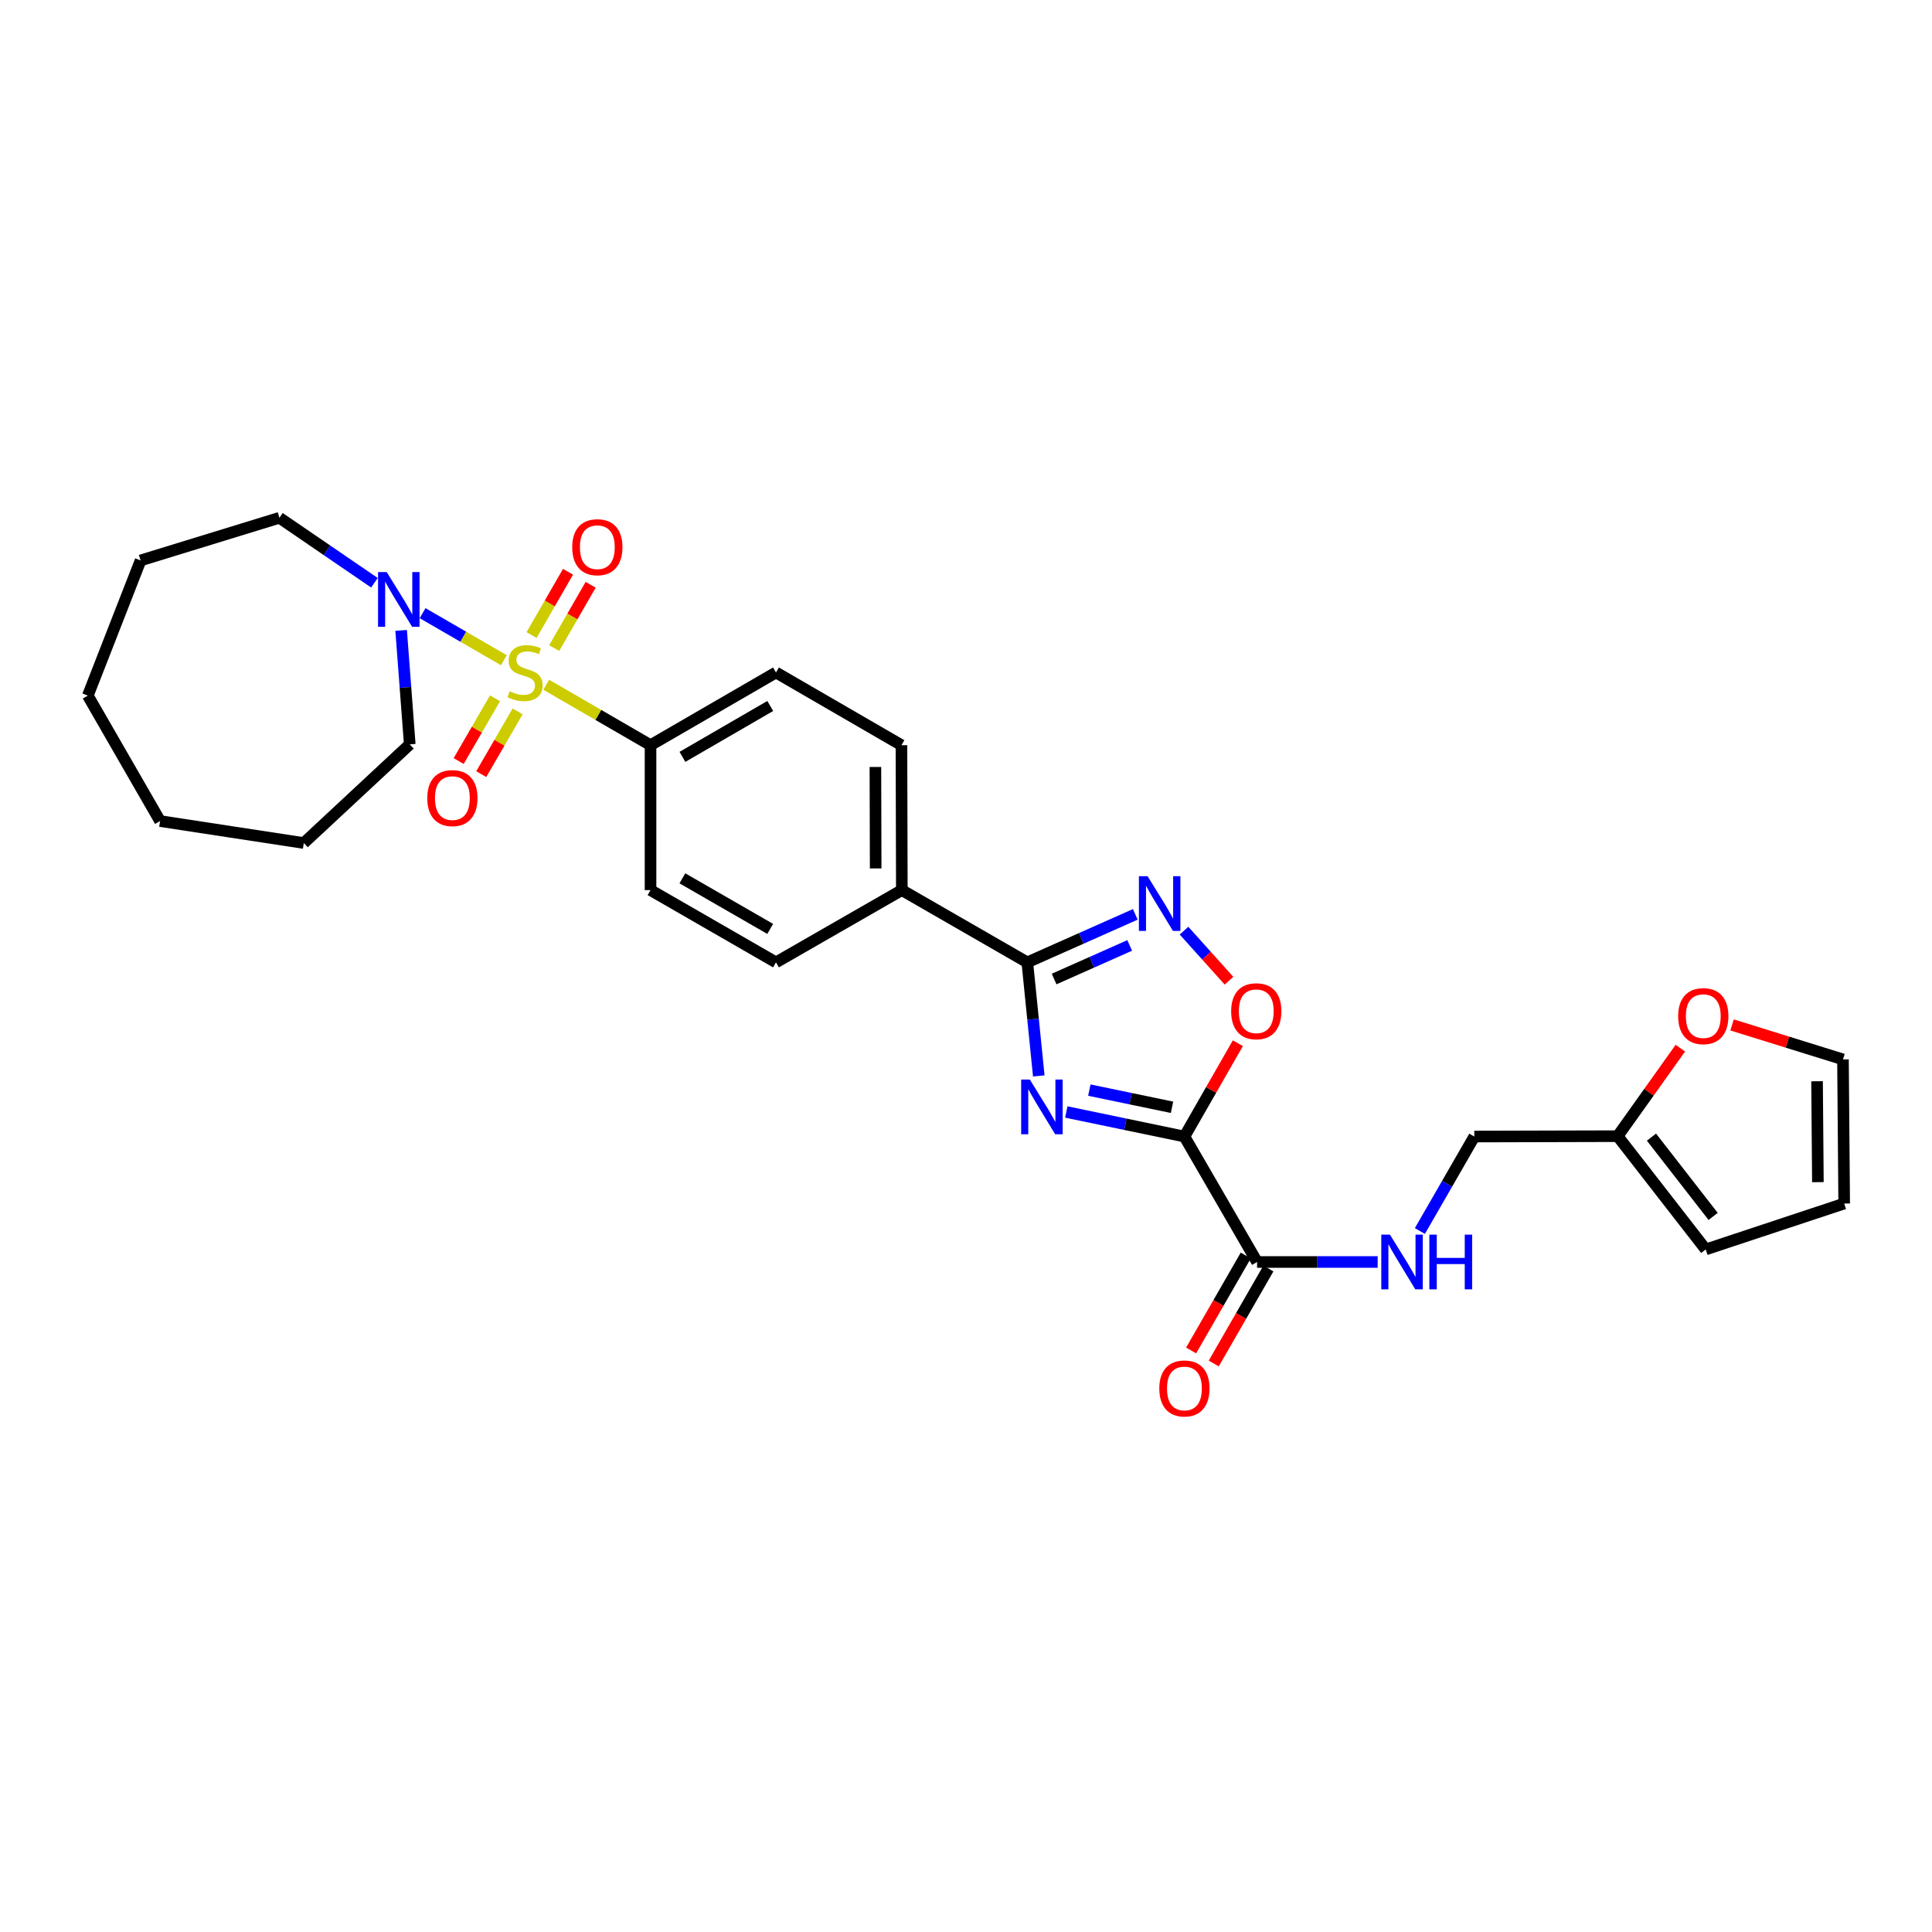 <?xml version='1.0' encoding='iso-8859-1'?>
<svg version='1.1' baseProfile='full'
              xmlns='http://www.w3.org/2000/svg'
                      xmlns:rdkit='http://www.rdkit.org/xml'
                      xmlns:xlink='http://www.w3.org/1999/xlink'
                  xml:space='preserve'
width='1000px' height='1000px' viewBox='0 0 1000 1000'>
<!-- END OF HEADER -->
<rect style='opacity:1.0;fill:#FFFFFF;stroke:none' width='1000' height='1000' x='0' y='0'> </rect>
<path class='bond-5' d='M 260.81,341.73 L 239.77,329.555' style='fill:none;fill-rule:evenodd;stroke:#CCCC00;stroke-width:6px;stroke-linecap:butt;stroke-linejoin:miter;stroke-opacity:1' />
<path class='bond-5' d='M 239.77,329.555 L 218.73,317.379' style='fill:none;fill-rule:evenodd;stroke:#0000FF;stroke-width:6px;stroke-linecap:butt;stroke-linejoin:miter;stroke-opacity:1' />
<path class='bond-7' d='M 282.734,354.425 L 309.725,370.064' style='fill:none;fill-rule:evenodd;stroke:#CCCC00;stroke-width:6px;stroke-linecap:butt;stroke-linejoin:miter;stroke-opacity:1' />
<path class='bond-7' d='M 309.725,370.064 L 336.716,385.704' style='fill:none;fill-rule:evenodd;stroke:#000000;stroke-width:6px;stroke-linecap:butt;stroke-linejoin:miter;stroke-opacity:1' />
<path class='bond-8' d='M 286.845,335.456 L 296.282,319.073' style='fill:none;fill-rule:evenodd;stroke:#CCCC00;stroke-width:6px;stroke-linecap:butt;stroke-linejoin:miter;stroke-opacity:1' />
<path class='bond-8' d='M 296.282,319.073 L 305.718,302.69' style='fill:none;fill-rule:evenodd;stroke:#FF0000;stroke-width:6px;stroke-linecap:butt;stroke-linejoin:miter;stroke-opacity:1' />
<path class='bond-8' d='M 275.135,328.711 L 284.572,312.328' style='fill:none;fill-rule:evenodd;stroke:#CCCC00;stroke-width:6px;stroke-linecap:butt;stroke-linejoin:miter;stroke-opacity:1' />
<path class='bond-8' d='M 284.572,312.328 L 294.009,295.946' style='fill:none;fill-rule:evenodd;stroke:#FF0000;stroke-width:6px;stroke-linecap:butt;stroke-linejoin:miter;stroke-opacity:1' />
<path class='bond-9' d='M 256.222,361.445 L 246.816,377.677' style='fill:none;fill-rule:evenodd;stroke:#CCCC00;stroke-width:6px;stroke-linecap:butt;stroke-linejoin:miter;stroke-opacity:1' />
<path class='bond-9' d='M 246.816,377.677 L 237.41,393.908' style='fill:none;fill-rule:evenodd;stroke:#FF0000;stroke-width:6px;stroke-linecap:butt;stroke-linejoin:miter;stroke-opacity:1' />
<path class='bond-9' d='M 267.914,368.221 L 258.508,384.452' style='fill:none;fill-rule:evenodd;stroke:#CCCC00;stroke-width:6px;stroke-linecap:butt;stroke-linejoin:miter;stroke-opacity:1' />
<path class='bond-9' d='M 258.508,384.452 L 249.102,400.683' style='fill:none;fill-rule:evenodd;stroke:#FF0000;stroke-width:6px;stroke-linecap:butt;stroke-linejoin:miter;stroke-opacity:1' />
<path class='bond-0' d='M 537.673,556.896 L 534.703,527.507' style='fill:none;fill-rule:evenodd;stroke:#0000FF;stroke-width:6px;stroke-linecap:butt;stroke-linejoin:miter;stroke-opacity:1' />
<path class='bond-0' d='M 534.703,527.507 L 531.733,498.118' style='fill:none;fill-rule:evenodd;stroke:#000000;stroke-width:6px;stroke-linecap:butt;stroke-linejoin:miter;stroke-opacity:1' />
<path class='bond-1' d='M 551.917,575.561 L 582.485,581.917' style='fill:none;fill-rule:evenodd;stroke:#0000FF;stroke-width:6px;stroke-linecap:butt;stroke-linejoin:miter;stroke-opacity:1' />
<path class='bond-1' d='M 582.485,581.917 L 613.053,588.273' style='fill:none;fill-rule:evenodd;stroke:#000000;stroke-width:6px;stroke-linecap:butt;stroke-linejoin:miter;stroke-opacity:1' />
<path class='bond-1' d='M 563.838,564.238 L 585.236,568.687' style='fill:none;fill-rule:evenodd;stroke:#0000FF;stroke-width:6px;stroke-linecap:butt;stroke-linejoin:miter;stroke-opacity:1' />
<path class='bond-1' d='M 585.236,568.687 L 606.633,573.136' style='fill:none;fill-rule:evenodd;stroke:#000000;stroke-width:6px;stroke-linecap:butt;stroke-linejoin:miter;stroke-opacity:1' />
<path class='bond-6' d='M 613.053,588.273 L 650.664,653.204' style='fill:none;fill-rule:evenodd;stroke:#000000;stroke-width:6px;stroke-linecap:butt;stroke-linejoin:miter;stroke-opacity:1' />
<path class='bond-31' d='M 613.053,588.273 L 626.886,564.12' style='fill:none;fill-rule:evenodd;stroke:#000000;stroke-width:6px;stroke-linecap:butt;stroke-linejoin:miter;stroke-opacity:1' />
<path class='bond-31' d='M 626.886,564.12 L 640.719,539.966' style='fill:none;fill-rule:evenodd;stroke:#FF0000;stroke-width:6px;stroke-linecap:butt;stroke-linejoin:miter;stroke-opacity:1' />
<path class='bond-2' d='M 531.733,498.118 L 466.788,460.717' style='fill:none;fill-rule:evenodd;stroke:#000000;stroke-width:6px;stroke-linecap:butt;stroke-linejoin:miter;stroke-opacity:1' />
<path class='bond-3' d='M 531.733,498.118 L 559.678,485.697' style='fill:none;fill-rule:evenodd;stroke:#000000;stroke-width:6px;stroke-linecap:butt;stroke-linejoin:miter;stroke-opacity:1' />
<path class='bond-3' d='M 559.678,485.697 L 587.624,473.275' style='fill:none;fill-rule:evenodd;stroke:#0000FF;stroke-width:6px;stroke-linecap:butt;stroke-linejoin:miter;stroke-opacity:1' />
<path class='bond-3' d='M 545.606,506.74 L 565.167,498.045' style='fill:none;fill-rule:evenodd;stroke:#000000;stroke-width:6px;stroke-linecap:butt;stroke-linejoin:miter;stroke-opacity:1' />
<path class='bond-3' d='M 565.167,498.045 L 584.729,489.35' style='fill:none;fill-rule:evenodd;stroke:#0000FF;stroke-width:6px;stroke-linecap:butt;stroke-linejoin:miter;stroke-opacity:1' />
<path class='bond-4' d='M 612.848,481.707 L 624.486,494.661' style='fill:none;fill-rule:evenodd;stroke:#0000FF;stroke-width:6px;stroke-linecap:butt;stroke-linejoin:miter;stroke-opacity:1' />
<path class='bond-4' d='M 624.486,494.661 L 636.123,507.616' style='fill:none;fill-rule:evenodd;stroke:#FF0000;stroke-width:6px;stroke-linecap:butt;stroke-linejoin:miter;stroke-opacity:1' />
<path class='bond-23' d='M 193.808,301.631 L 169.221,284.817' style='fill:none;fill-rule:evenodd;stroke:#0000FF;stroke-width:6px;stroke-linecap:butt;stroke-linejoin:miter;stroke-opacity:1' />
<path class='bond-23' d='M 169.221,284.817 L 144.634,268.004' style='fill:none;fill-rule:evenodd;stroke:#000000;stroke-width:6px;stroke-linecap:butt;stroke-linejoin:miter;stroke-opacity:1' />
<path class='bond-24' d='M 207.631,326.296 L 209.859,355.79' style='fill:none;fill-rule:evenodd;stroke:#0000FF;stroke-width:6px;stroke-linecap:butt;stroke-linejoin:miter;stroke-opacity:1' />
<path class='bond-24' d='M 209.859,355.79 L 212.087,385.283' style='fill:none;fill-rule:evenodd;stroke:#000000;stroke-width:6px;stroke-linecap:butt;stroke-linejoin:miter;stroke-opacity:1' />
<path class='bond-10' d='M 650.664,653.204 L 681.871,653.204' style='fill:none;fill-rule:evenodd;stroke:#000000;stroke-width:6px;stroke-linecap:butt;stroke-linejoin:miter;stroke-opacity:1' />
<path class='bond-10' d='M 681.871,653.204 L 713.077,653.204' style='fill:none;fill-rule:evenodd;stroke:#0000FF;stroke-width:6px;stroke-linecap:butt;stroke-linejoin:miter;stroke-opacity:1' />
<path class='bond-14' d='M 644.808,649.835 L 630.664,674.419' style='fill:none;fill-rule:evenodd;stroke:#000000;stroke-width:6px;stroke-linecap:butt;stroke-linejoin:miter;stroke-opacity:1' />
<path class='bond-14' d='M 630.664,674.419 L 616.52,699.003' style='fill:none;fill-rule:evenodd;stroke:#FF0000;stroke-width:6px;stroke-linecap:butt;stroke-linejoin:miter;stroke-opacity:1' />
<path class='bond-14' d='M 656.521,656.574 L 642.377,681.158' style='fill:none;fill-rule:evenodd;stroke:#000000;stroke-width:6px;stroke-linecap:butt;stroke-linejoin:miter;stroke-opacity:1' />
<path class='bond-14' d='M 642.377,681.158 L 628.233,705.742' style='fill:none;fill-rule:evenodd;stroke:#FF0000;stroke-width:6px;stroke-linecap:butt;stroke-linejoin:miter;stroke-opacity:1' />
<path class='bond-18' d='M 336.716,385.704 L 401.647,348.077' style='fill:none;fill-rule:evenodd;stroke:#000000;stroke-width:6px;stroke-linecap:butt;stroke-linejoin:miter;stroke-opacity:1' />
<path class='bond-18' d='M 353.231,391.751 L 398.682,365.413' style='fill:none;fill-rule:evenodd;stroke:#000000;stroke-width:6px;stroke-linecap:butt;stroke-linejoin:miter;stroke-opacity:1' />
<path class='bond-19' d='M 336.716,385.704 L 336.716,460.717' style='fill:none;fill-rule:evenodd;stroke:#000000;stroke-width:6px;stroke-linecap:butt;stroke-linejoin:miter;stroke-opacity:1' />
<path class='bond-22' d='M 734.928,637.171 L 749.011,612.722' style='fill:none;fill-rule:evenodd;stroke:#0000FF;stroke-width:6px;stroke-linecap:butt;stroke-linejoin:miter;stroke-opacity:1' />
<path class='bond-22' d='M 749.011,612.722 L 763.094,588.273' style='fill:none;fill-rule:evenodd;stroke:#000000;stroke-width:6px;stroke-linecap:butt;stroke-linejoin:miter;stroke-opacity:1' />
<path class='bond-11' d='M 466.788,460.717 L 401.647,498.118' style='fill:none;fill-rule:evenodd;stroke:#000000;stroke-width:6px;stroke-linecap:butt;stroke-linejoin:miter;stroke-opacity:1' />
<path class='bond-29' d='M 466.788,460.717 L 466.592,385.704' style='fill:none;fill-rule:evenodd;stroke:#000000;stroke-width:6px;stroke-linecap:butt;stroke-linejoin:miter;stroke-opacity:1' />
<path class='bond-29' d='M 453.245,449.5 L 453.109,396.991' style='fill:none;fill-rule:evenodd;stroke:#000000;stroke-width:6px;stroke-linecap:butt;stroke-linejoin:miter;stroke-opacity:1' />
<path class='bond-12' d='M 837.289,588.078 L 763.094,588.273' style='fill:none;fill-rule:evenodd;stroke:#000000;stroke-width:6px;stroke-linecap:butt;stroke-linejoin:miter;stroke-opacity:1' />
<path class='bond-13' d='M 837.289,588.078 L 853.515,565.307' style='fill:none;fill-rule:evenodd;stroke:#000000;stroke-width:6px;stroke-linecap:butt;stroke-linejoin:miter;stroke-opacity:1' />
<path class='bond-13' d='M 853.515,565.307 L 869.741,542.535' style='fill:none;fill-rule:evenodd;stroke:#FF0000;stroke-width:6px;stroke-linecap:butt;stroke-linejoin:miter;stroke-opacity:1' />
<path class='bond-15' d='M 837.289,588.078 L 882.881,646.703' style='fill:none;fill-rule:evenodd;stroke:#000000;stroke-width:6px;stroke-linecap:butt;stroke-linejoin:miter;stroke-opacity:1' />
<path class='bond-15' d='M 854.795,588.576 L 886.709,629.613' style='fill:none;fill-rule:evenodd;stroke:#000000;stroke-width:6px;stroke-linecap:butt;stroke-linejoin:miter;stroke-opacity:1' />
<path class='bond-16' d='M 896.512,530.496 L 925.217,539.423' style='fill:none;fill-rule:evenodd;stroke:#FF0000;stroke-width:6px;stroke-linecap:butt;stroke-linejoin:miter;stroke-opacity:1' />
<path class='bond-16' d='M 925.217,539.423 L 953.922,548.35' style='fill:none;fill-rule:evenodd;stroke:#000000;stroke-width:6px;stroke-linecap:butt;stroke-linejoin:miter;stroke-opacity:1' />
<path class='bond-17' d='M 882.881,646.703 L 954.545,622.95' style='fill:none;fill-rule:evenodd;stroke:#000000;stroke-width:6px;stroke-linecap:butt;stroke-linejoin:miter;stroke-opacity:1' />
<path class='bond-32' d='M 953.922,548.35 L 954.545,622.95' style='fill:none;fill-rule:evenodd;stroke:#000000;stroke-width:6px;stroke-linecap:butt;stroke-linejoin:miter;stroke-opacity:1' />
<path class='bond-32' d='M 940.503,559.652 L 940.939,611.873' style='fill:none;fill-rule:evenodd;stroke:#000000;stroke-width:6px;stroke-linecap:butt;stroke-linejoin:miter;stroke-opacity:1' />
<path class='bond-20' d='M 401.647,348.077 L 466.592,385.704' style='fill:none;fill-rule:evenodd;stroke:#000000;stroke-width:6px;stroke-linecap:butt;stroke-linejoin:miter;stroke-opacity:1' />
<path class='bond-21' d='M 336.716,460.717 L 401.647,498.118' style='fill:none;fill-rule:evenodd;stroke:#000000;stroke-width:6px;stroke-linecap:butt;stroke-linejoin:miter;stroke-opacity:1' />
<path class='bond-21' d='M 353.2,454.617 L 398.652,480.798' style='fill:none;fill-rule:evenodd;stroke:#000000;stroke-width:6px;stroke-linecap:butt;stroke-linejoin:miter;stroke-opacity:1' />
<path class='bond-26' d='M 144.634,268.004 L 72.774,290.083' style='fill:none;fill-rule:evenodd;stroke:#000000;stroke-width:6px;stroke-linecap:butt;stroke-linejoin:miter;stroke-opacity:1' />
<path class='bond-25' d='M 212.087,385.283 L 157.246,436.348' style='fill:none;fill-rule:evenodd;stroke:#000000;stroke-width:6px;stroke-linecap:butt;stroke-linejoin:miter;stroke-opacity:1' />
<path class='bond-28' d='M 157.246,436.348 L 82.856,424.982' style='fill:none;fill-rule:evenodd;stroke:#000000;stroke-width:6px;stroke-linecap:butt;stroke-linejoin:miter;stroke-opacity:1' />
<path class='bond-27' d='M 72.774,290.083 L 45.455,360.051' style='fill:none;fill-rule:evenodd;stroke:#000000;stroke-width:6px;stroke-linecap:butt;stroke-linejoin:miter;stroke-opacity:1' />
<path class='bond-30' d='M 45.455,360.051 L 82.856,424.982' style='fill:none;fill-rule:evenodd;stroke:#000000;stroke-width:6px;stroke-linecap:butt;stroke-linejoin:miter;stroke-opacity:1' />
<path  class='atom-0' d='M 263.778 357.797
Q 264.098 357.917, 265.418 358.477
Q 266.738 359.037, 268.178 359.397
Q 269.658 359.717, 271.098 359.717
Q 273.778 359.717, 275.338 358.437
Q 276.898 357.117, 276.898 354.837
Q 276.898 353.277, 276.098 352.317
Q 275.338 351.357, 274.138 350.837
Q 272.938 350.317, 270.938 349.717
Q 268.418 348.957, 266.898 348.237
Q 265.418 347.517, 264.338 345.997
Q 263.298 344.477, 263.298 341.917
Q 263.298 338.357, 265.698 336.157
Q 268.138 333.957, 272.938 333.957
Q 276.218 333.957, 279.938 335.517
L 279.018 338.597
Q 275.618 337.197, 273.058 337.197
Q 270.298 337.197, 268.778 338.357
Q 267.258 339.477, 267.298 341.437
Q 267.298 342.957, 268.058 343.877
Q 268.858 344.797, 269.978 345.317
Q 271.138 345.837, 273.058 346.437
Q 275.618 347.237, 277.138 348.037
Q 278.658 348.837, 279.738 350.477
Q 280.858 352.077, 280.858 354.837
Q 280.858 358.757, 278.218 360.877
Q 275.618 362.957, 271.258 362.957
Q 268.738 362.957, 266.818 362.397
Q 264.938 361.877, 262.698 360.957
L 263.778 357.797
' fill='#CCCC00'/>
<path  class='atom-1' d='M 533.033 558.776
L 542.313 573.776
Q 543.233 575.256, 544.713 577.936
Q 546.193 580.616, 546.273 580.776
L 546.273 558.776
L 550.033 558.776
L 550.033 587.096
L 546.153 587.096
L 536.193 570.696
Q 535.033 568.776, 533.793 566.576
Q 532.593 564.376, 532.233 563.696
L 532.233 587.096
L 528.553 587.096
L 528.553 558.776
L 533.033 558.776
' fill='#0000FF'/>
<path  class='atom-4' d='M 593.978 453.508
L 603.258 468.508
Q 604.178 469.988, 605.658 472.668
Q 607.138 475.348, 607.218 475.508
L 607.218 453.508
L 610.978 453.508
L 610.978 481.828
L 607.098 481.828
L 597.138 465.428
Q 595.978 463.508, 594.738 461.308
Q 593.538 459.108, 593.178 458.428
L 593.178 481.828
L 589.498 481.828
L 589.498 453.508
L 593.978 453.508
' fill='#0000FF'/>
<path  class='atom-5' d='M 637.244 523.415
Q 637.244 516.615, 640.604 512.815
Q 643.964 509.015, 650.244 509.015
Q 656.524 509.015, 659.884 512.815
Q 663.244 516.615, 663.244 523.415
Q 663.244 530.295, 659.844 534.215
Q 656.444 538.095, 650.244 538.095
Q 644.004 538.095, 640.604 534.215
Q 637.244 530.335, 637.244 523.415
M 650.244 534.895
Q 654.564 534.895, 656.884 532.015
Q 659.244 529.095, 659.244 523.415
Q 659.244 517.855, 656.884 515.055
Q 654.564 512.215, 650.244 512.215
Q 645.924 512.215, 643.564 515.015
Q 641.244 517.815, 641.244 523.415
Q 641.244 529.135, 643.564 532.015
Q 645.924 534.895, 650.244 534.895
' fill='#FF0000'/>
<path  class='atom-6' d='M 200.159 296.095
L 209.439 311.095
Q 210.359 312.575, 211.839 315.255
Q 213.319 317.935, 213.399 318.095
L 213.399 296.095
L 217.159 296.095
L 217.159 324.415
L 213.279 324.415
L 203.319 308.015
Q 202.159 306.095, 200.919 303.895
Q 199.719 301.695, 199.359 301.015
L 199.359 324.415
L 195.679 324.415
L 195.679 296.095
L 200.159 296.095
' fill='#0000FF'/>
<path  class='atom-9' d='M 296.179 283.226
Q 296.179 276.426, 299.539 272.626
Q 302.899 268.826, 309.179 268.826
Q 315.459 268.826, 318.819 272.626
Q 322.179 276.426, 322.179 283.226
Q 322.179 290.106, 318.779 294.026
Q 315.379 297.906, 309.179 297.906
Q 302.939 297.906, 299.539 294.026
Q 296.179 290.146, 296.179 283.226
M 309.179 294.706
Q 313.499 294.706, 315.819 291.826
Q 318.179 288.906, 318.179 283.226
Q 318.179 277.666, 315.819 274.866
Q 313.499 272.026, 309.179 272.026
Q 304.859 272.026, 302.499 274.826
Q 300.179 277.626, 300.179 283.226
Q 300.179 288.946, 302.499 291.826
Q 304.859 294.706, 309.179 294.706
' fill='#FF0000'/>
<path  class='atom-10' d='M 221.151 413.088
Q 221.151 406.288, 224.511 402.488
Q 227.871 398.688, 234.151 398.688
Q 240.431 398.688, 243.791 402.488
Q 247.151 406.288, 247.151 413.088
Q 247.151 419.968, 243.751 423.888
Q 240.351 427.768, 234.151 427.768
Q 227.911 427.768, 224.511 423.888
Q 221.151 420.008, 221.151 413.088
M 234.151 424.568
Q 238.471 424.568, 240.791 421.688
Q 243.151 418.768, 243.151 413.088
Q 243.151 407.528, 240.791 404.728
Q 238.471 401.888, 234.151 401.888
Q 229.831 401.888, 227.471 404.688
Q 225.151 407.488, 225.151 413.088
Q 225.151 418.808, 227.471 421.688
Q 229.831 424.568, 234.151 424.568
' fill='#FF0000'/>
<path  class='atom-11' d='M 719.432 639.044
L 728.712 654.044
Q 729.632 655.524, 731.112 658.204
Q 732.592 660.884, 732.672 661.044
L 732.672 639.044
L 736.432 639.044
L 736.432 667.364
L 732.552 667.364
L 722.592 650.964
Q 721.432 649.044, 720.192 646.844
Q 718.992 644.644, 718.632 643.964
L 718.632 667.364
L 714.952 667.364
L 714.952 639.044
L 719.432 639.044
' fill='#0000FF'/>
<path  class='atom-11' d='M 739.832 639.044
L 743.672 639.044
L 743.672 651.084
L 758.152 651.084
L 758.152 639.044
L 761.992 639.044
L 761.992 667.364
L 758.152 667.364
L 758.152 654.284
L 743.672 654.284
L 743.672 667.364
L 739.832 667.364
L 739.832 639.044
' fill='#0000FF'/>
<path  class='atom-14' d='M 868.619 525.945
Q 868.619 519.145, 871.979 515.345
Q 875.339 511.545, 881.619 511.545
Q 887.899 511.545, 891.259 515.345
Q 894.619 519.145, 894.619 525.945
Q 894.619 532.825, 891.219 536.745
Q 887.819 540.625, 881.619 540.625
Q 875.379 540.625, 871.979 536.745
Q 868.619 532.865, 868.619 525.945
M 881.619 537.425
Q 885.939 537.425, 888.259 534.545
Q 890.619 531.625, 890.619 525.945
Q 890.619 520.385, 888.259 517.585
Q 885.939 514.745, 881.619 514.745
Q 877.299 514.745, 874.939 517.545
Q 872.619 520.345, 872.619 525.945
Q 872.619 531.665, 874.939 534.545
Q 877.299 537.425, 881.619 537.425
' fill='#FF0000'/>
<path  class='atom-15' d='M 600.053 718.658
Q 600.053 711.858, 603.413 708.058
Q 606.773 704.258, 613.053 704.258
Q 619.333 704.258, 622.693 708.058
Q 626.053 711.858, 626.053 718.658
Q 626.053 725.538, 622.653 729.458
Q 619.253 733.338, 613.053 733.338
Q 606.813 733.338, 603.413 729.458
Q 600.053 725.578, 600.053 718.658
M 613.053 730.138
Q 617.373 730.138, 619.693 727.258
Q 622.053 724.338, 622.053 718.658
Q 622.053 713.098, 619.693 710.298
Q 617.373 707.458, 613.053 707.458
Q 608.733 707.458, 606.373 710.258
Q 604.053 713.058, 604.053 718.658
Q 604.053 724.378, 606.373 727.258
Q 608.733 730.138, 613.053 730.138
' fill='#FF0000'/>
</svg>
